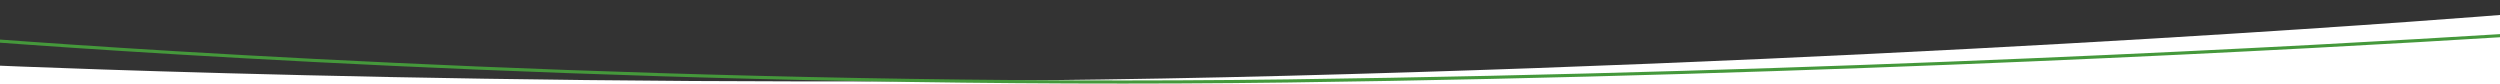 <?xml version="1.0" encoding="UTF-8"?>
<svg xmlns="http://www.w3.org/2000/svg" version="1.1" viewBox="0 0 1600 54" preserveAspectRatio="none">
  <rect x="0" y="0" width="1600" height="54" fill="#333333" stroke="none"/>
  <!-- Generator: Adobe Illustrator 28.7.3, SVG Export Plug-In . SVG Version: 1.2.0 Build 164)  -->
  <g>
          <line x1="-4.7" y1="44.6" x2="-5.8" style="fill: none;"/>
          <line x1="1607.3" x2="1607.3" y2="12.1" style="fill: none;"/>
          <path d="M1603.5,54H-3.5v-12.1s401.4,17.6,827.1,6.6c437.5-11.3,778.8-39.1,778.8-39.1l1.1,44.6h0Z" style="fill: #fff;"/>
          <path d="M-3,26.1c98.2,7.3,449.7,30.7,827.4,25.7,351.2-4.7,655.3-21.5,777.9-29.1" style="fill: none; stroke: #45983b; stroke-miterlimit: 10; stroke-width: 2px;"/>
  </g>
</svg>
